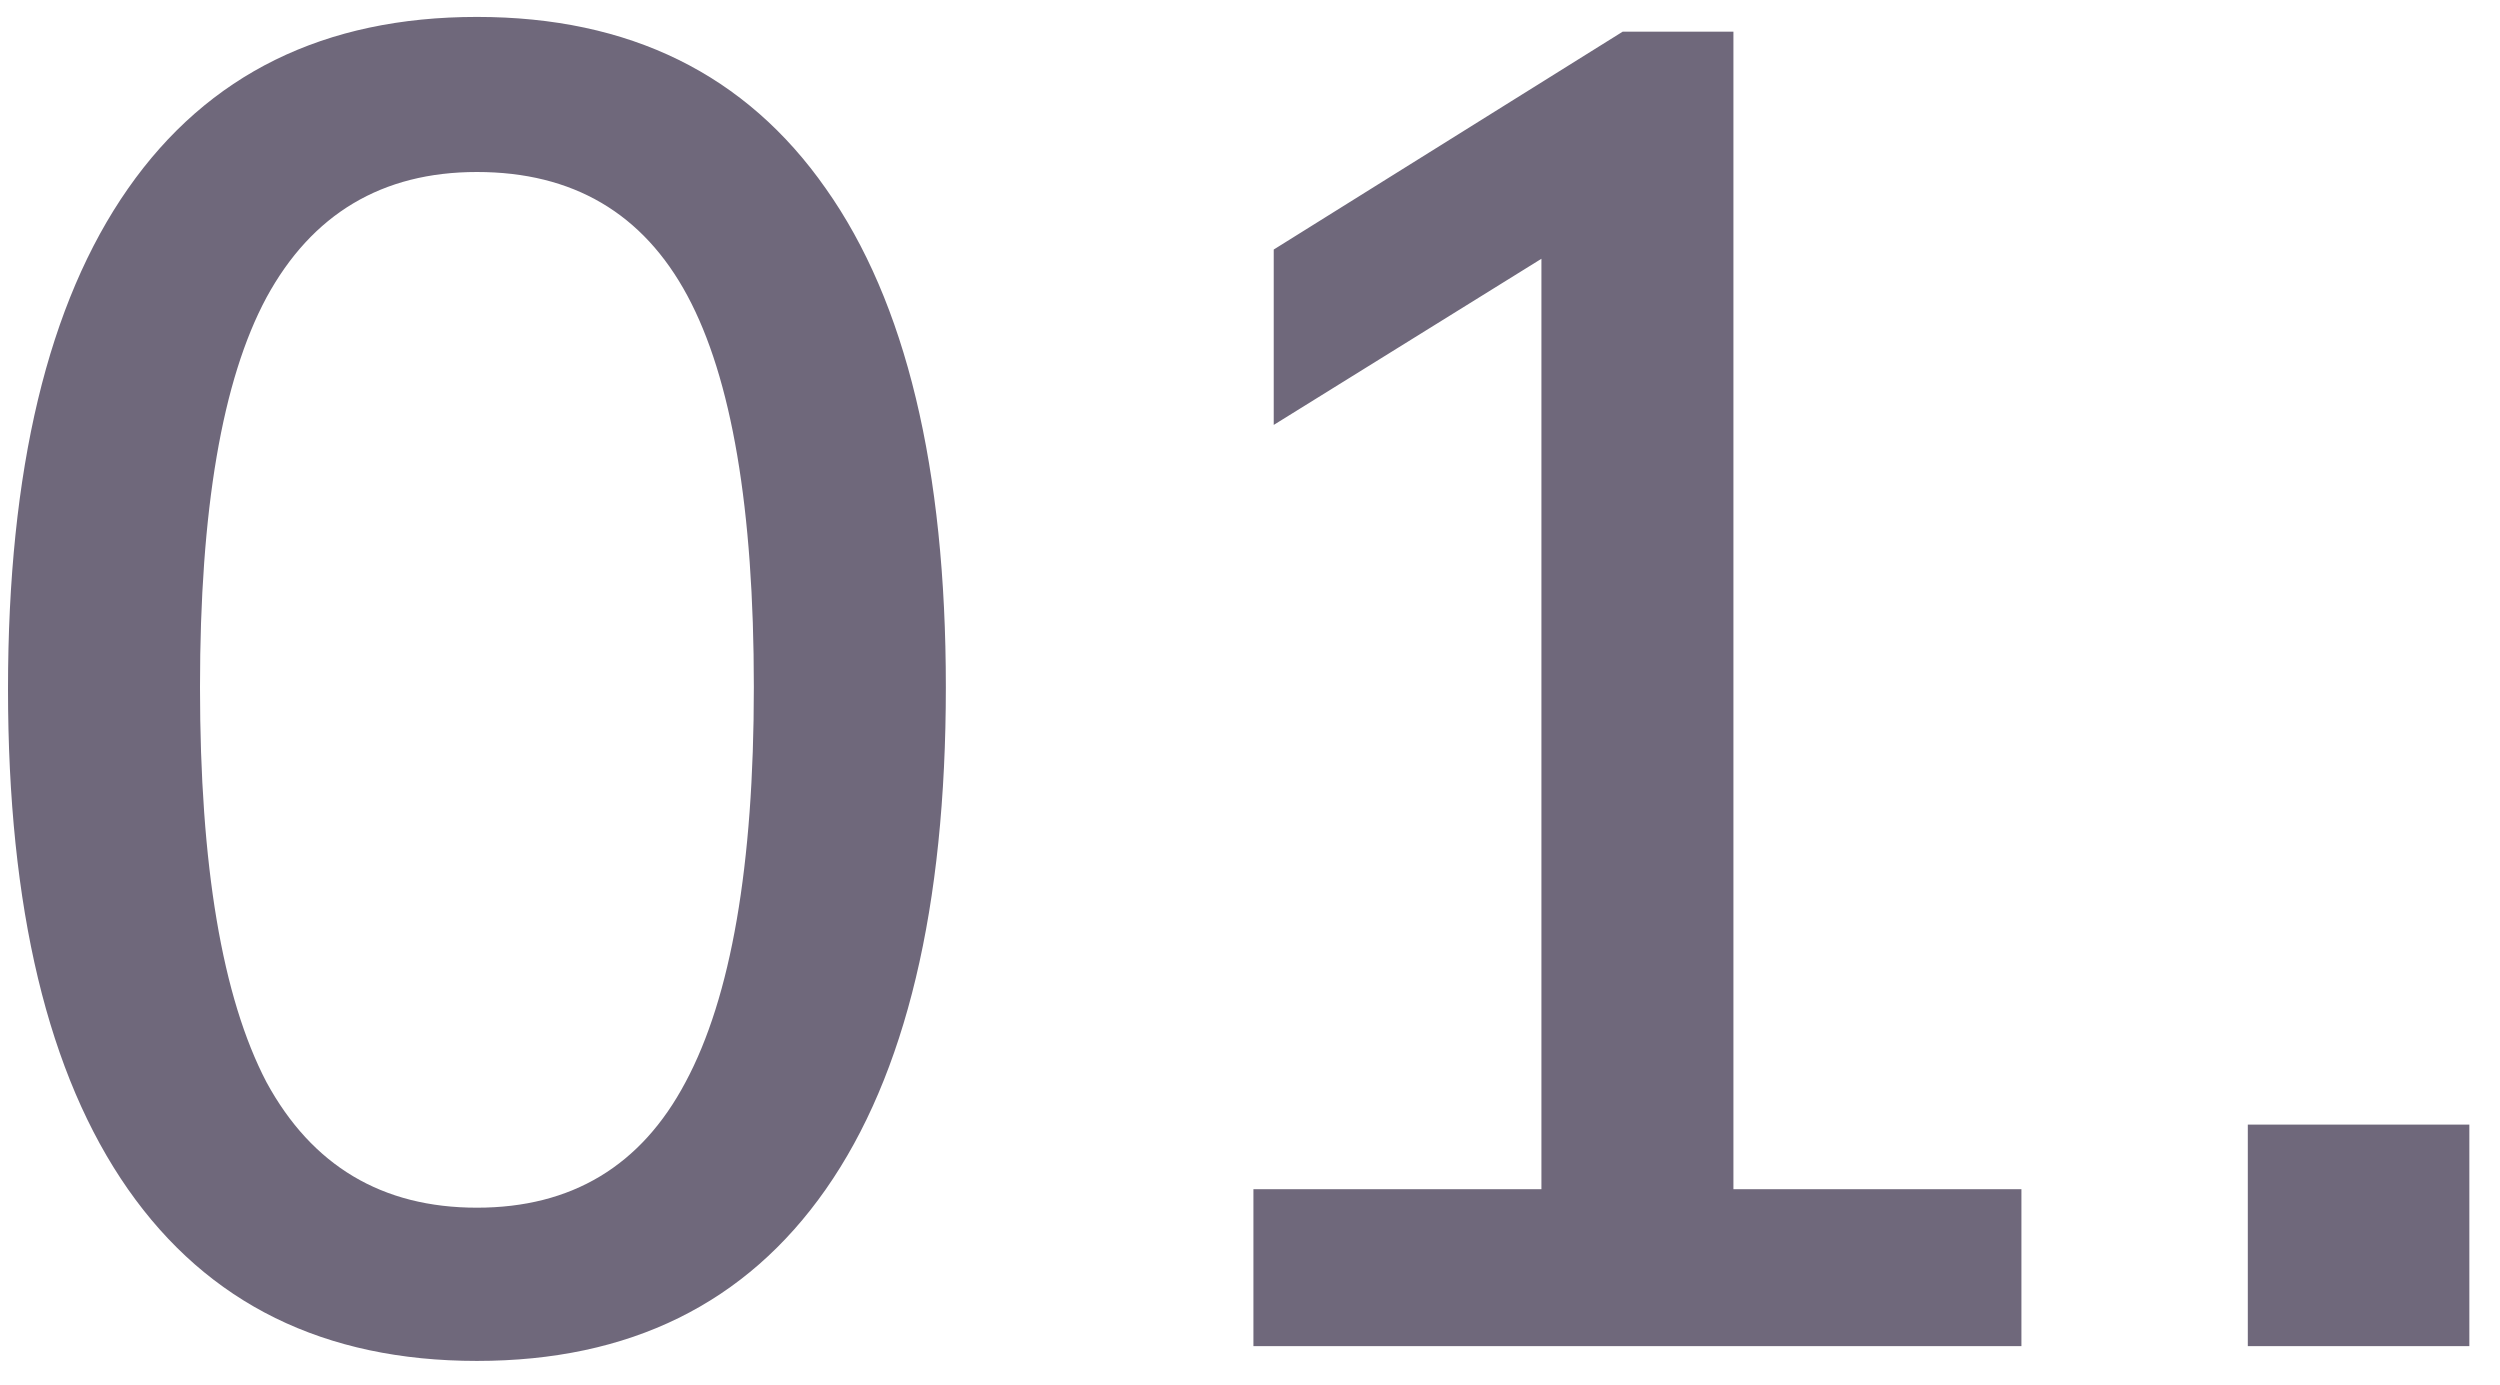 <svg xmlns="http://www.w3.org/2000/svg" width="65" height="36" viewBox="0 0 65 36" fill="none"><path d="M12.4 35.384C8.432 35.384 5.408 33.896 3.328 30.92C1.248 27.944 0.208 23.608 0.208 17.912C0.208 12.216 1.248 7.88 3.328 4.904C5.408 1.928 8.432 0.44 12.4 0.44C16.368 0.44 19.392 1.928 21.472 4.904C23.552 7.848 24.592 12.168 24.592 17.864C24.592 23.592 23.552 27.944 21.472 30.92C19.392 33.896 16.368 35.384 12.4 35.384ZM12.4 31.4C14.864 31.4 16.672 30.312 17.824 28.136C19.008 25.928 19.6 22.504 19.6 17.864C19.6 13.224 19.024 9.832 17.872 7.688C16.72 5.544 14.896 4.472 12.4 4.472C9.936 4.472 8.112 5.56 6.928 7.736C5.776 9.88 5.2 13.256 5.2 17.864C5.2 22.504 5.776 25.928 6.928 28.136C8.112 30.312 9.936 31.4 12.4 31.4ZM52.557 30.92V35H32.589V30.92H40.077V6.728L33.117 11.048V6.488L42.189 0.824H45.069V30.92H52.557ZM64.203 29.24V35H58.443V29.24H64.203Z" fill="#6F687B"></path></svg>